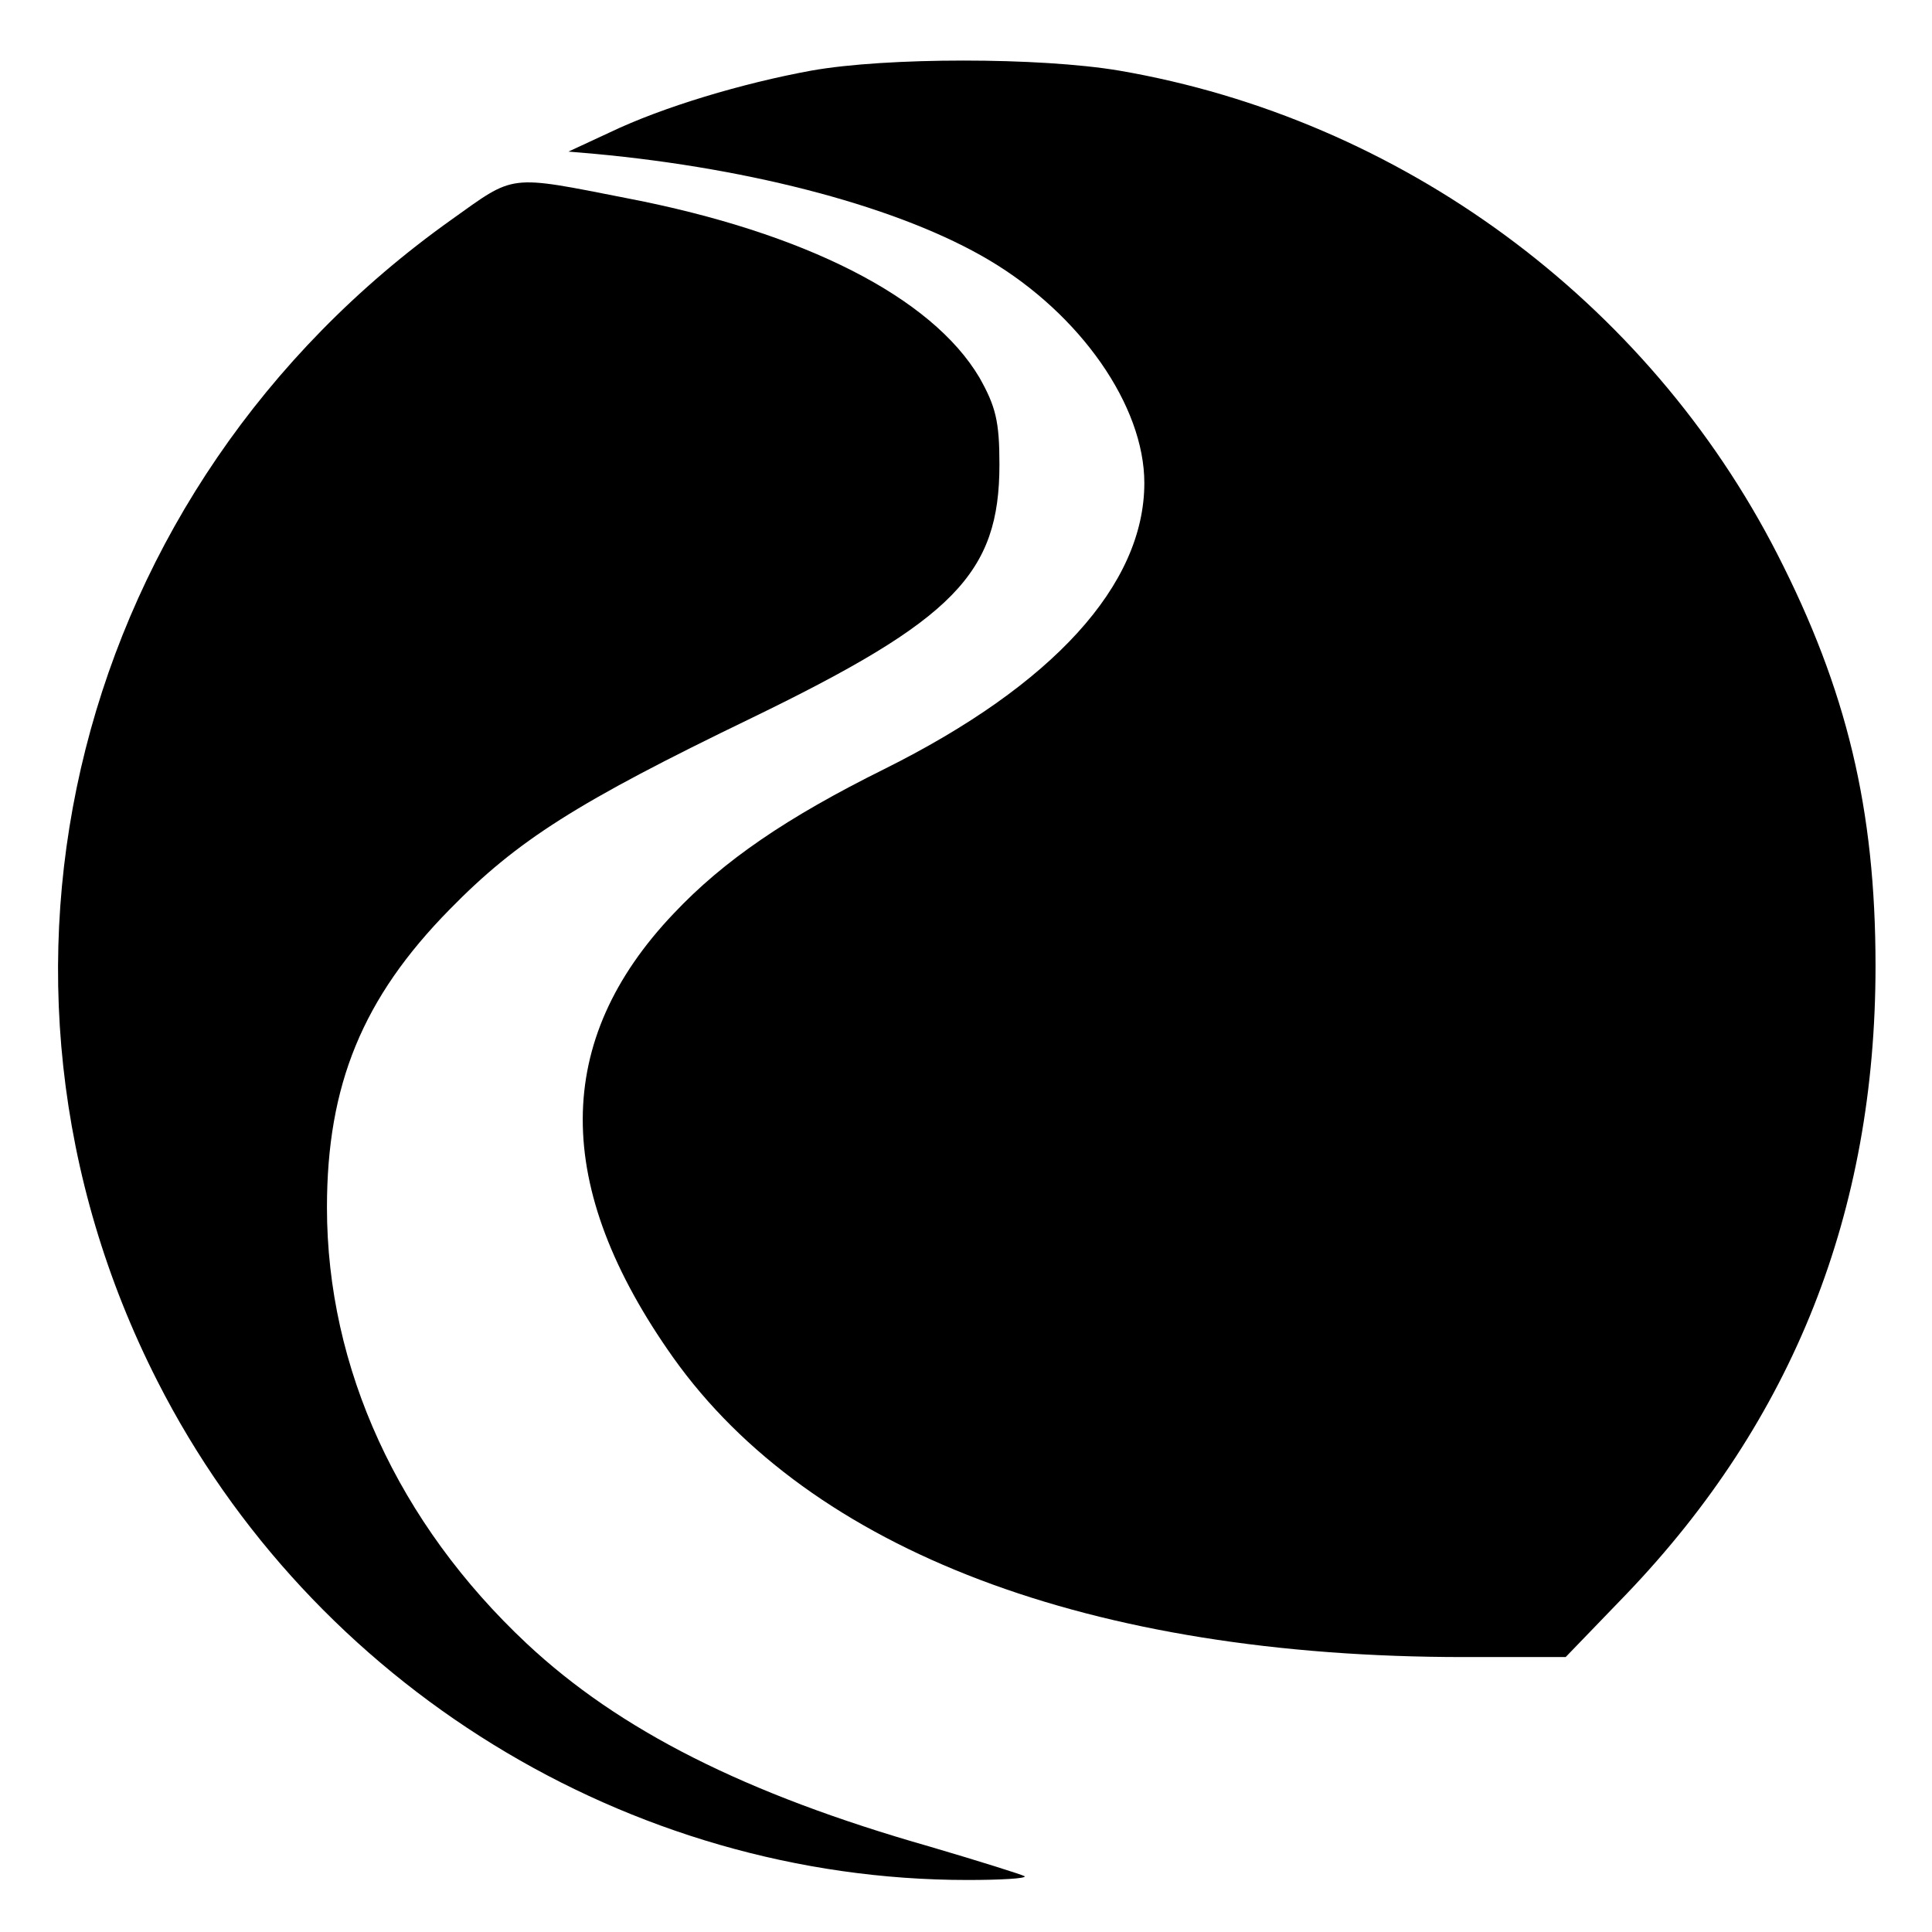 <?xml version="1.0" standalone="no"?>
<!DOCTYPE svg PUBLIC "-//W3C//DTD SVG 20010904//EN"
 "http://www.w3.org/TR/2001/REC-SVG-20010904/DTD/svg10.dtd">
<svg version="1.0" xmlns="http://www.w3.org/2000/svg"
 width="260pt" height="260pt" viewBox="0 0 260 260"
 preserveAspectRatio="xMidYMid meet">
<g transform="translate(0,260) scale(0.1,-0.1)"
fill="#000000" stroke="none">
<path d="M1092 2505 c-93 -17 -200 -49 -271 -83 l-56 -26 35 -3 c216 -20 413
-73 531 -143 123 -73 209 -196 209 -300 0 -137 -123 -272 -350 -385 -131 -65
-216 -123 -283 -194 -163 -171 -164 -368 -1 -598 185 -260 561 -403 1064 -403
l137 0 82 85 c224 234 335 514 335 845 0 212 -39 372 -132 554 -175 342 -507
586 -886 651 -107 18 -313 18 -414 0z"/>
<path d="M607 2304 c-507 -361 -673 -1017 -395 -1563 208 -409 634 -671 1090
-671 45 0 79 2 77 5 -3 2 -60 20 -128 40 -249 71 -418 157 -542 273 -173 162
-269 371 -269 587 0 165 48 282 165 401 91 93 171 144 407 258 272 132 333
194 333 341 0 58 -5 78 -27 117 -64 108 -235 195 -473 241 -163 32 -151 33
-238 -29z"/>
</g>
</svg>
